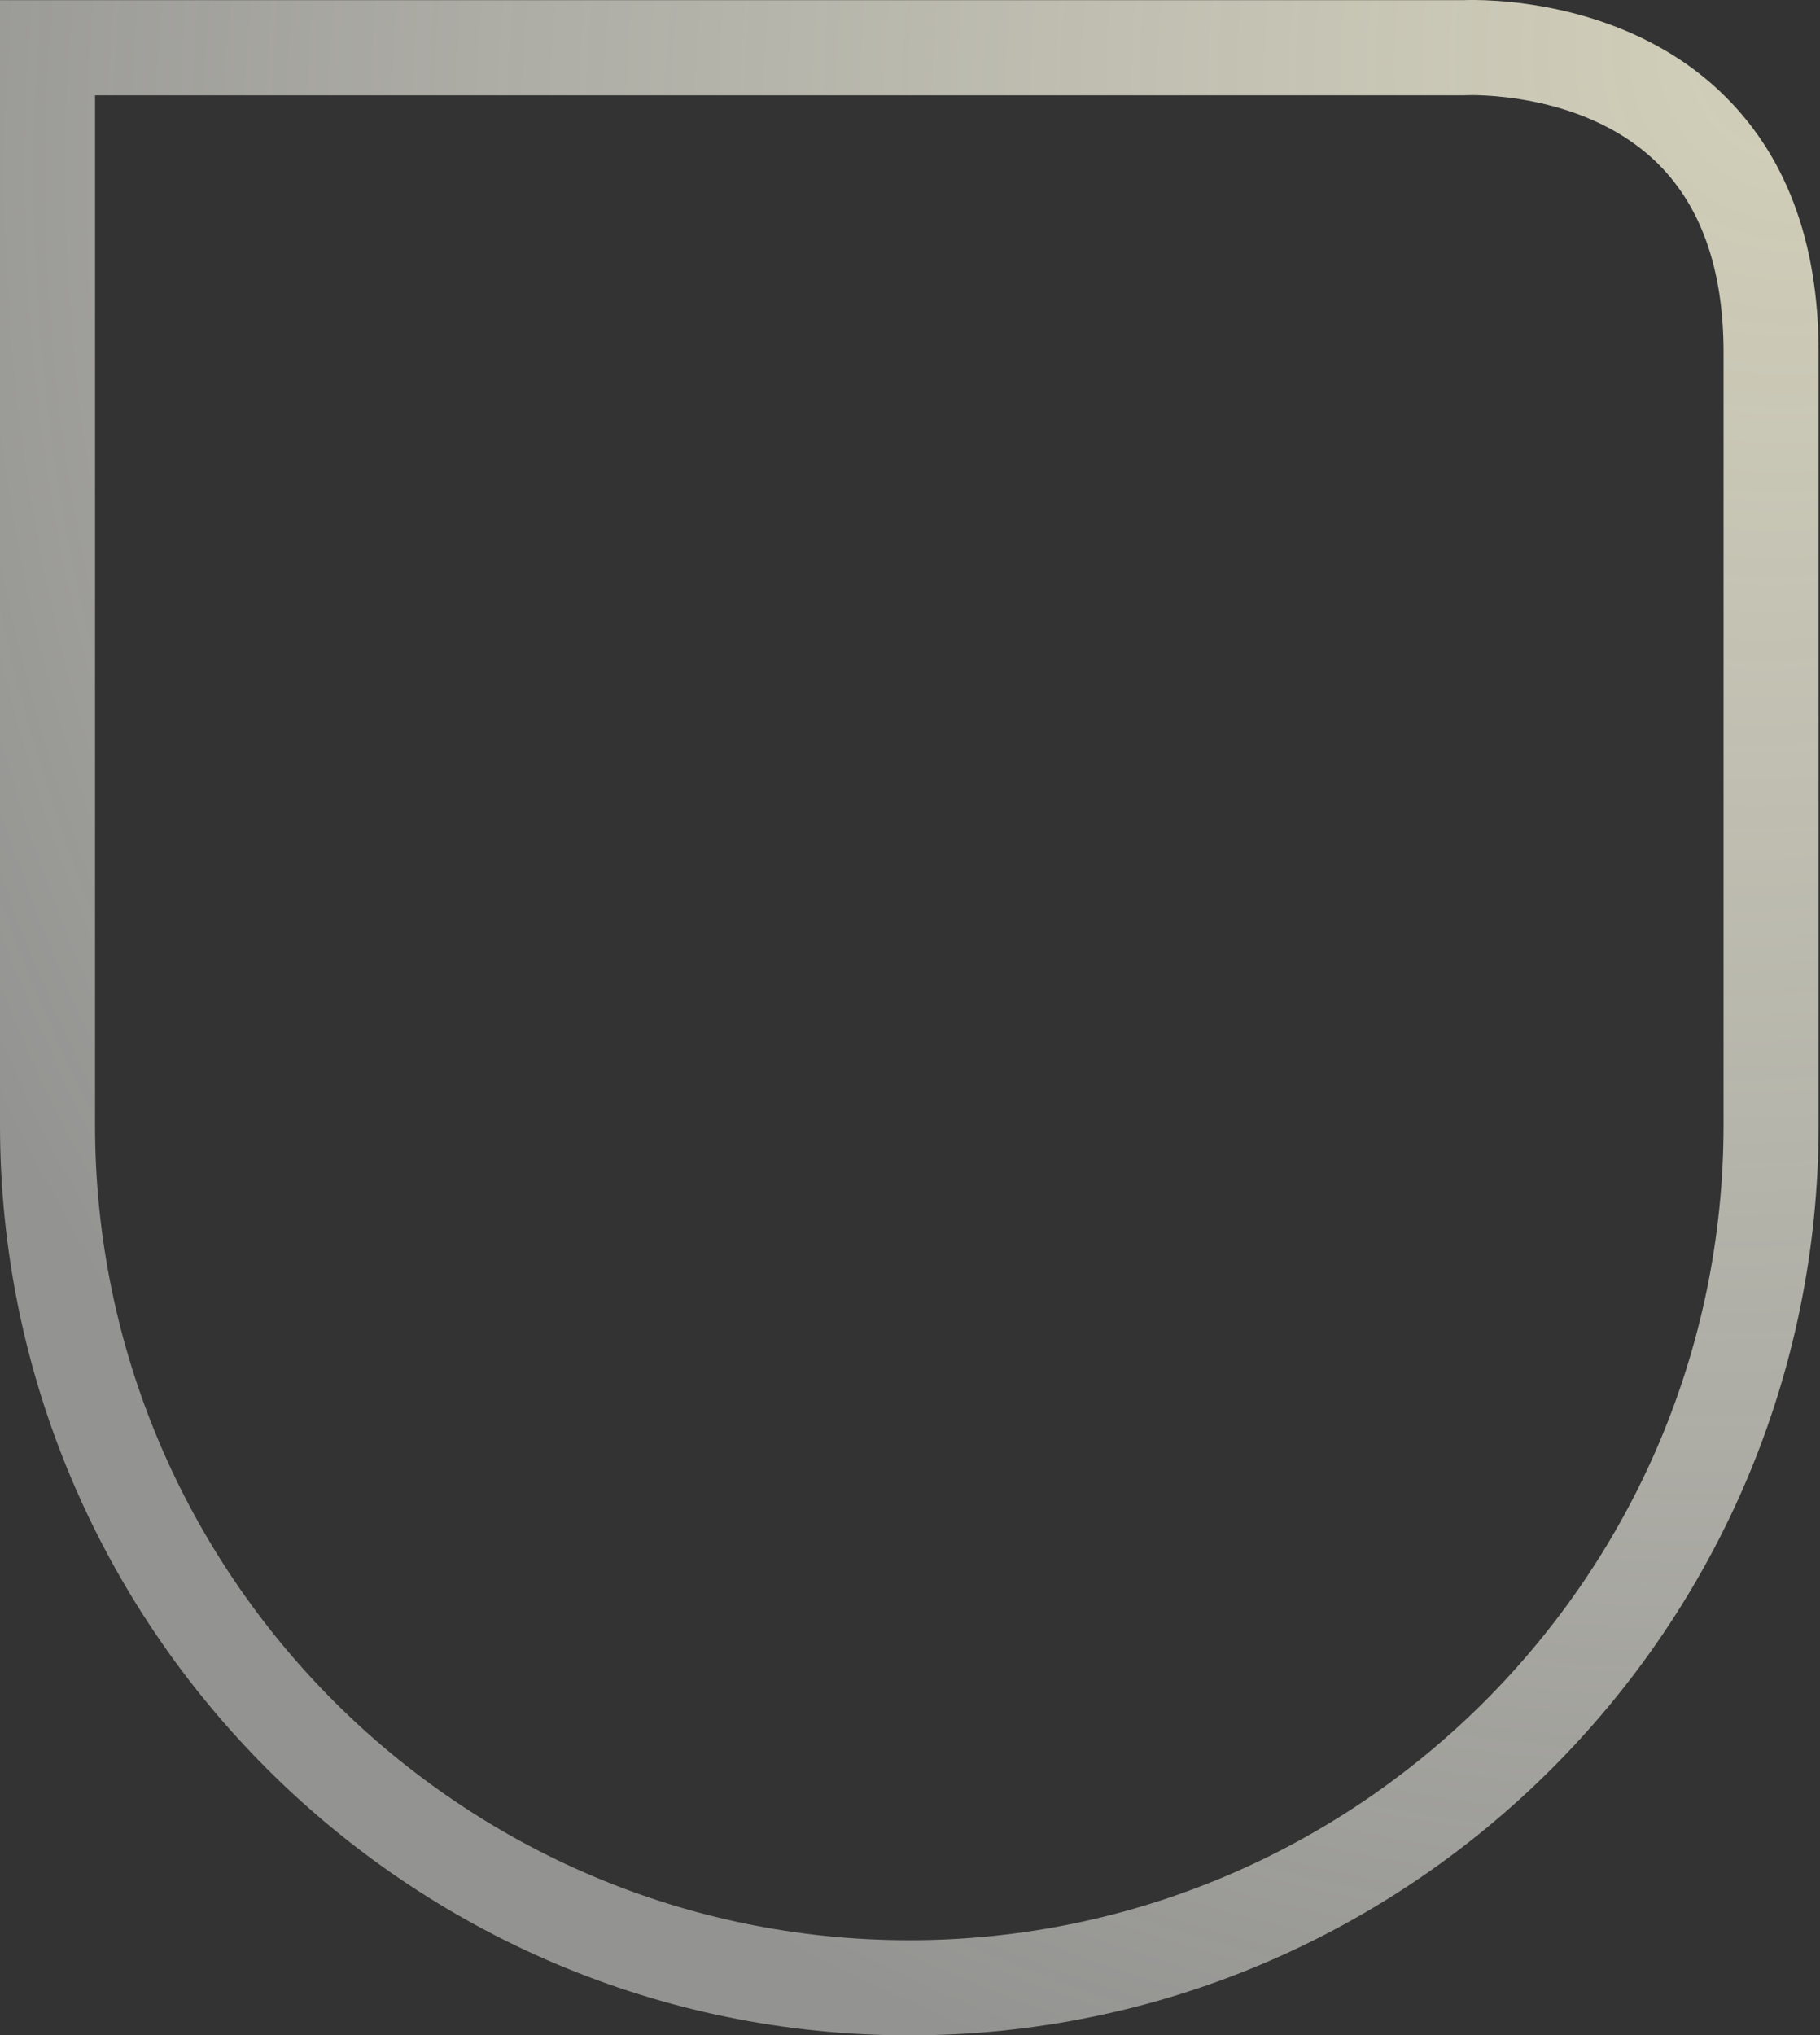 <svg width="1163" height="1300" viewBox="0 0 1163 1300" fill="none" xmlns="http://www.w3.org/2000/svg">
<rect x="0" y="0" width="1163" height="1300" fill="#333333" stroke="none"/>
<g clip-path="url(#clip0_15_32)">
<path d="M581.043 1300C260.659 1300 0 1039.21 0 718.66V0.101H934.902C946.124 -0.326 1035.17 -1.957 1099.03 58.338C1140.88 97.859 1162.1 153.888 1162.1 224.883V718.66C1162.1 1039.21 901.439 1300 581.043 1300ZM60.734 60.866V718.66C60.734 1005.71 294.145 1239.23 581.043 1239.23C867.942 1239.23 1101.36 1005.71 1101.36 718.66V224.883C1101.36 171.275 1086.55 130.111 1057.34 102.529C1010.1 57.91 938.046 60.777 937.358 60.813L935.603 60.866H60.734Z" fill="url(#paint0_radial_15_32)"/>
</g>
<defs>
<radialGradient id="paint0_radial_15_32" cx="0" cy="0" r="1" gradientUnits="userSpaceOnUse" gradientTransform="translate(1162 -6.11047e-05) rotate(114.079) scale(1423.91 1272.86)">
<stop stop-color="#D2CFB8"/>
<stop offset="1" stop-color="#F4F4F0" stop-opacity="0.5"/>
</radialGradient>
<clipPath id="clip0_15_32">
<rect width="1162.1" height="1300" fill="white"/>
</clipPath>
</defs>
</svg>
